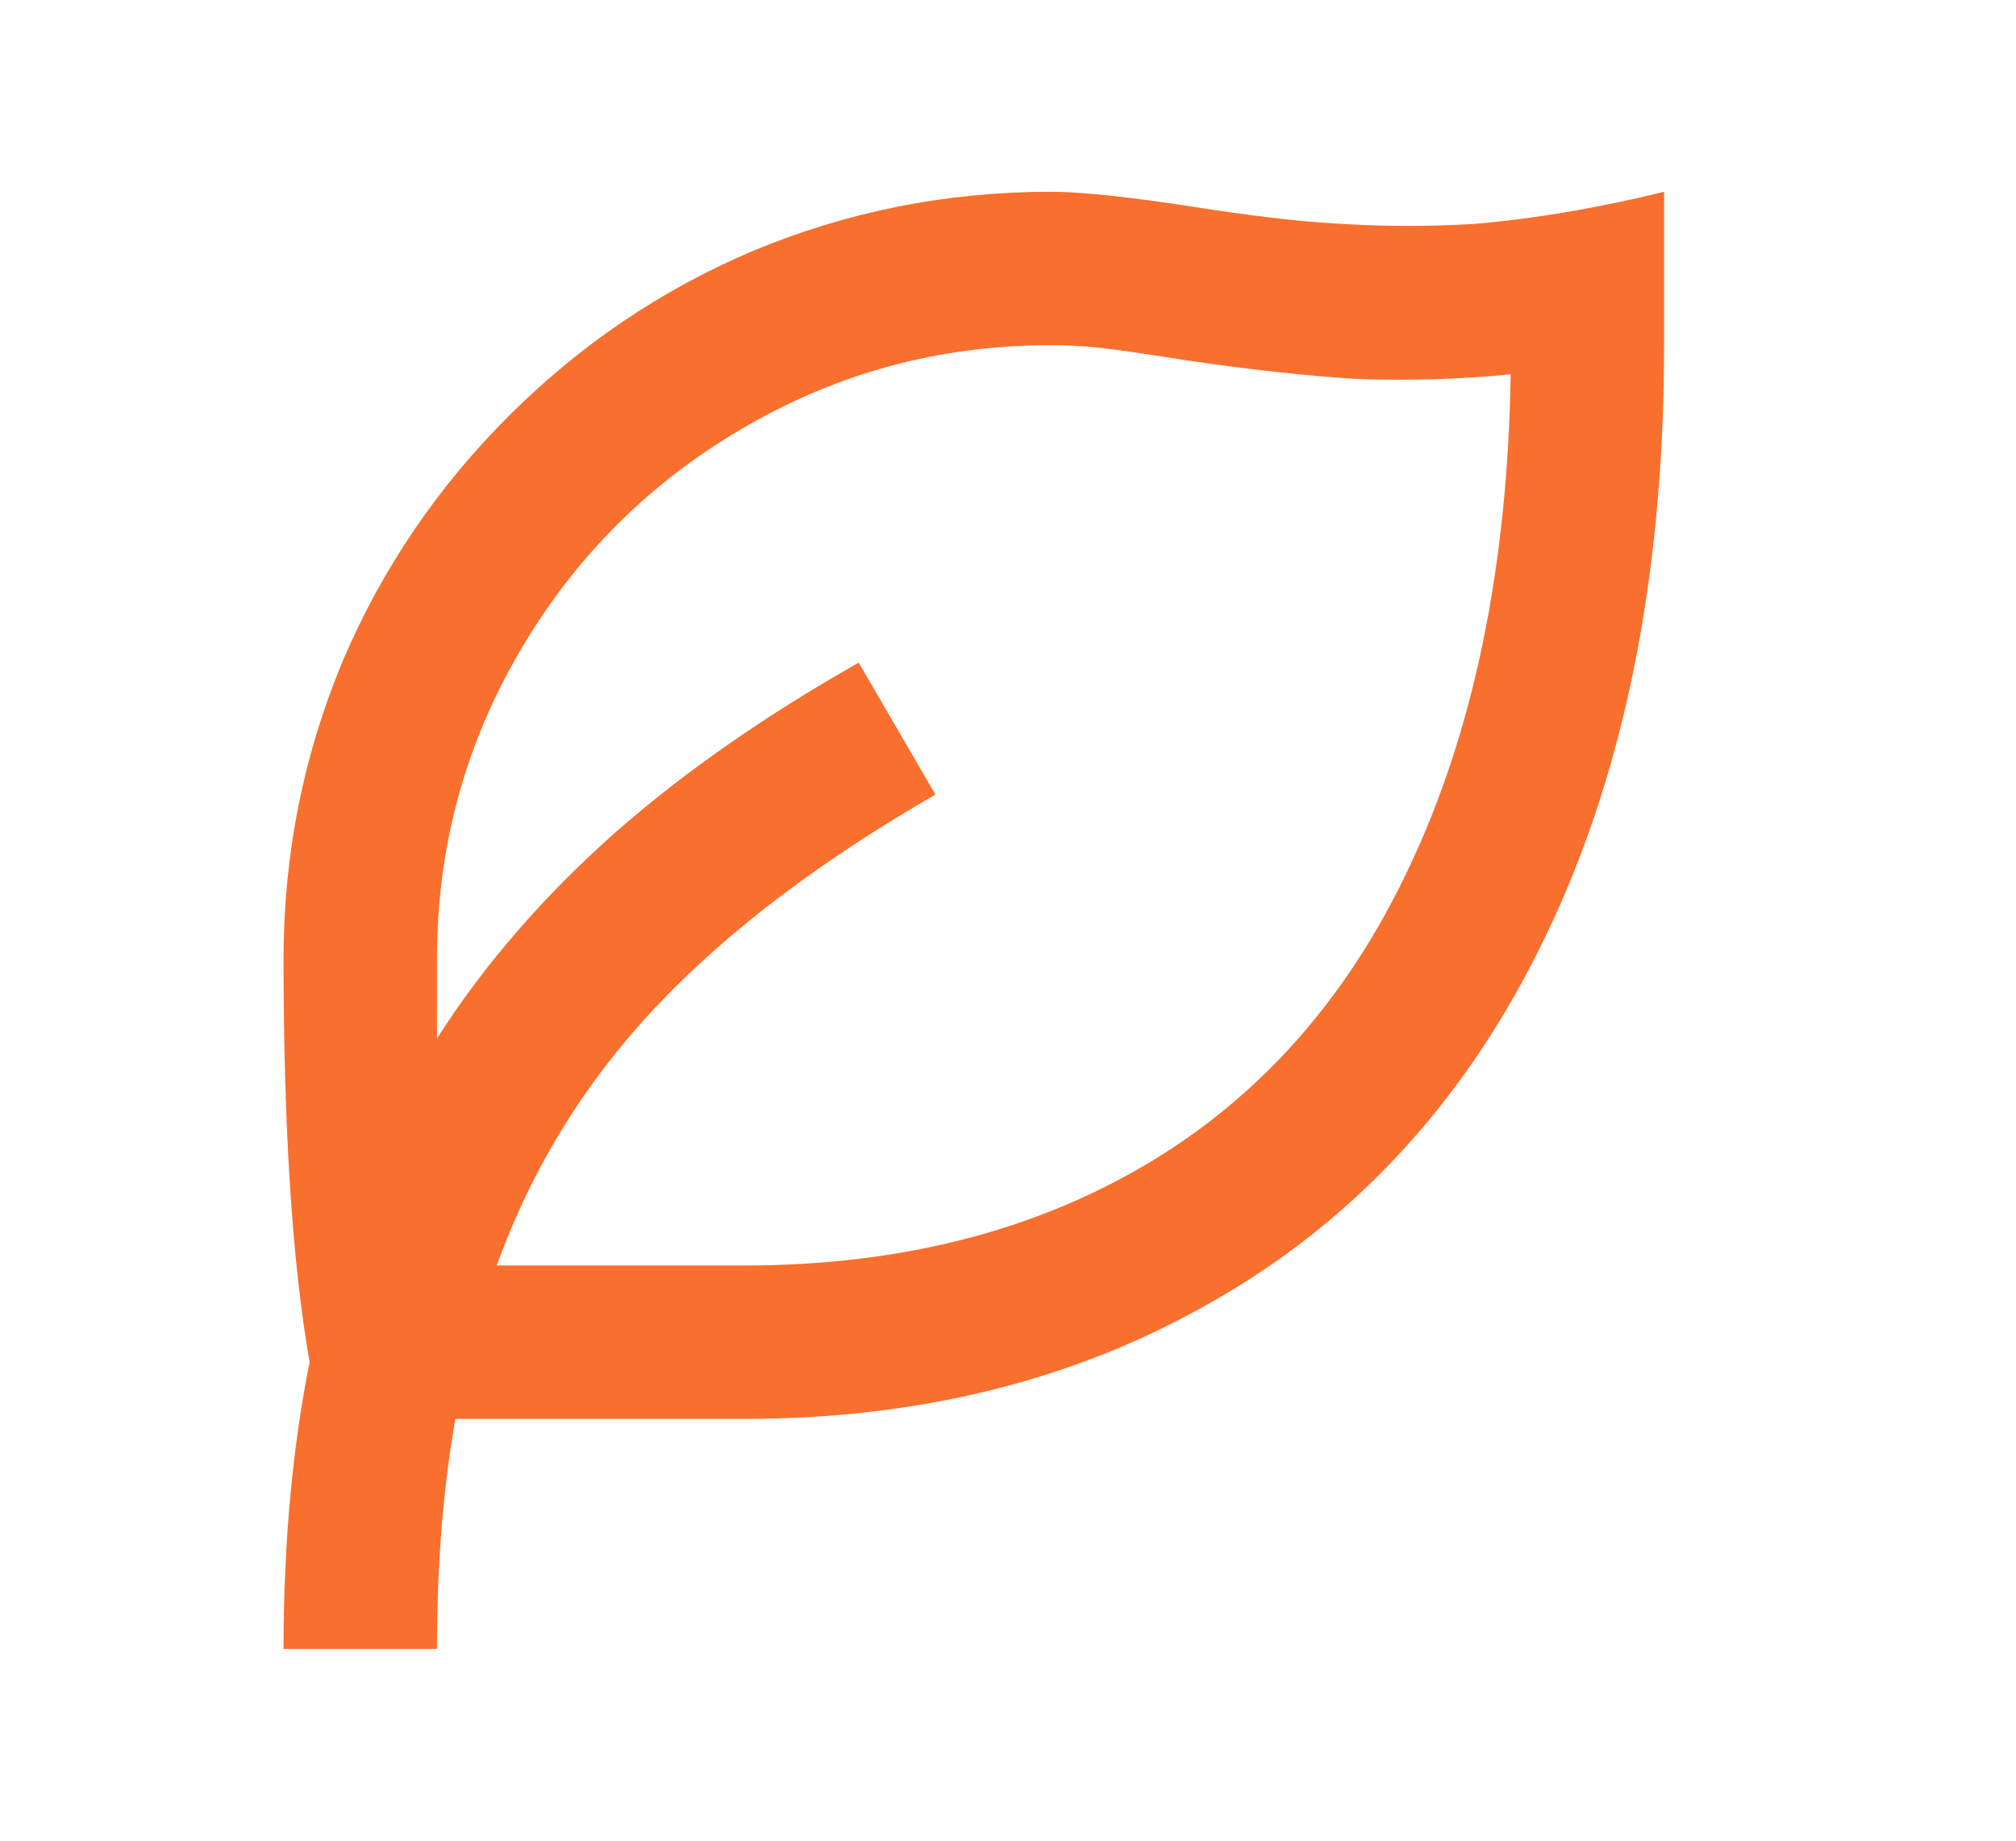 <svg width="23" height="21" viewBox="0 0 23 21" fill="none" xmlns="http://www.w3.org/2000/svg">
<path d="M18.985 2.188V3.938C18.985 6.644 18.507 8.948 17.55 10.85C16.663 12.623 15.409 13.965 13.787 14.875C12.248 15.75 10.48 16.188 8.485 16.188H5.195C5.055 16.981 4.985 17.856 4.985 18.812H3.235C3.235 17.622 3.334 16.532 3.532 15.54C3.334 14.408 3.235 12.874 3.235 10.938C3.235 9.748 3.462 8.61 3.917 7.525C4.361 6.487 4.988 5.562 5.799 4.751C6.61 3.94 7.534 3.313 8.572 2.87C9.657 2.415 10.795 2.188 11.985 2.188C12.335 2.188 12.883 2.246 13.63 2.362C14.237 2.456 14.715 2.514 15.065 2.538C15.66 2.584 16.243 2.59 16.815 2.555C17.503 2.497 18.227 2.374 18.985 2.188ZM11.985 3.938C10.713 3.938 9.535 4.258 8.45 4.9C7.4 5.518 6.566 6.353 5.947 7.402C5.306 8.488 4.985 9.666 4.985 10.938V11.848C5.522 11.008 6.198 10.226 7.015 9.502C7.797 8.814 8.724 8.167 9.797 7.56L10.672 9.065C9.377 9.812 8.333 10.599 7.54 11.428C6.7 12.303 6.076 13.306 5.667 14.438H8.485C10.247 14.438 11.778 14.053 13.079 13.283C14.38 12.512 15.38 11.381 16.08 9.887C16.815 8.336 17.2 6.463 17.235 4.27C16.652 4.328 16.057 4.346 15.45 4.322C14.902 4.287 14.266 4.218 13.543 4.112C13.029 4.031 12.685 3.981 12.51 3.964C12.335 3.946 12.16 3.938 11.985 3.938Z" fill="#F96F2D"/>
</svg>
